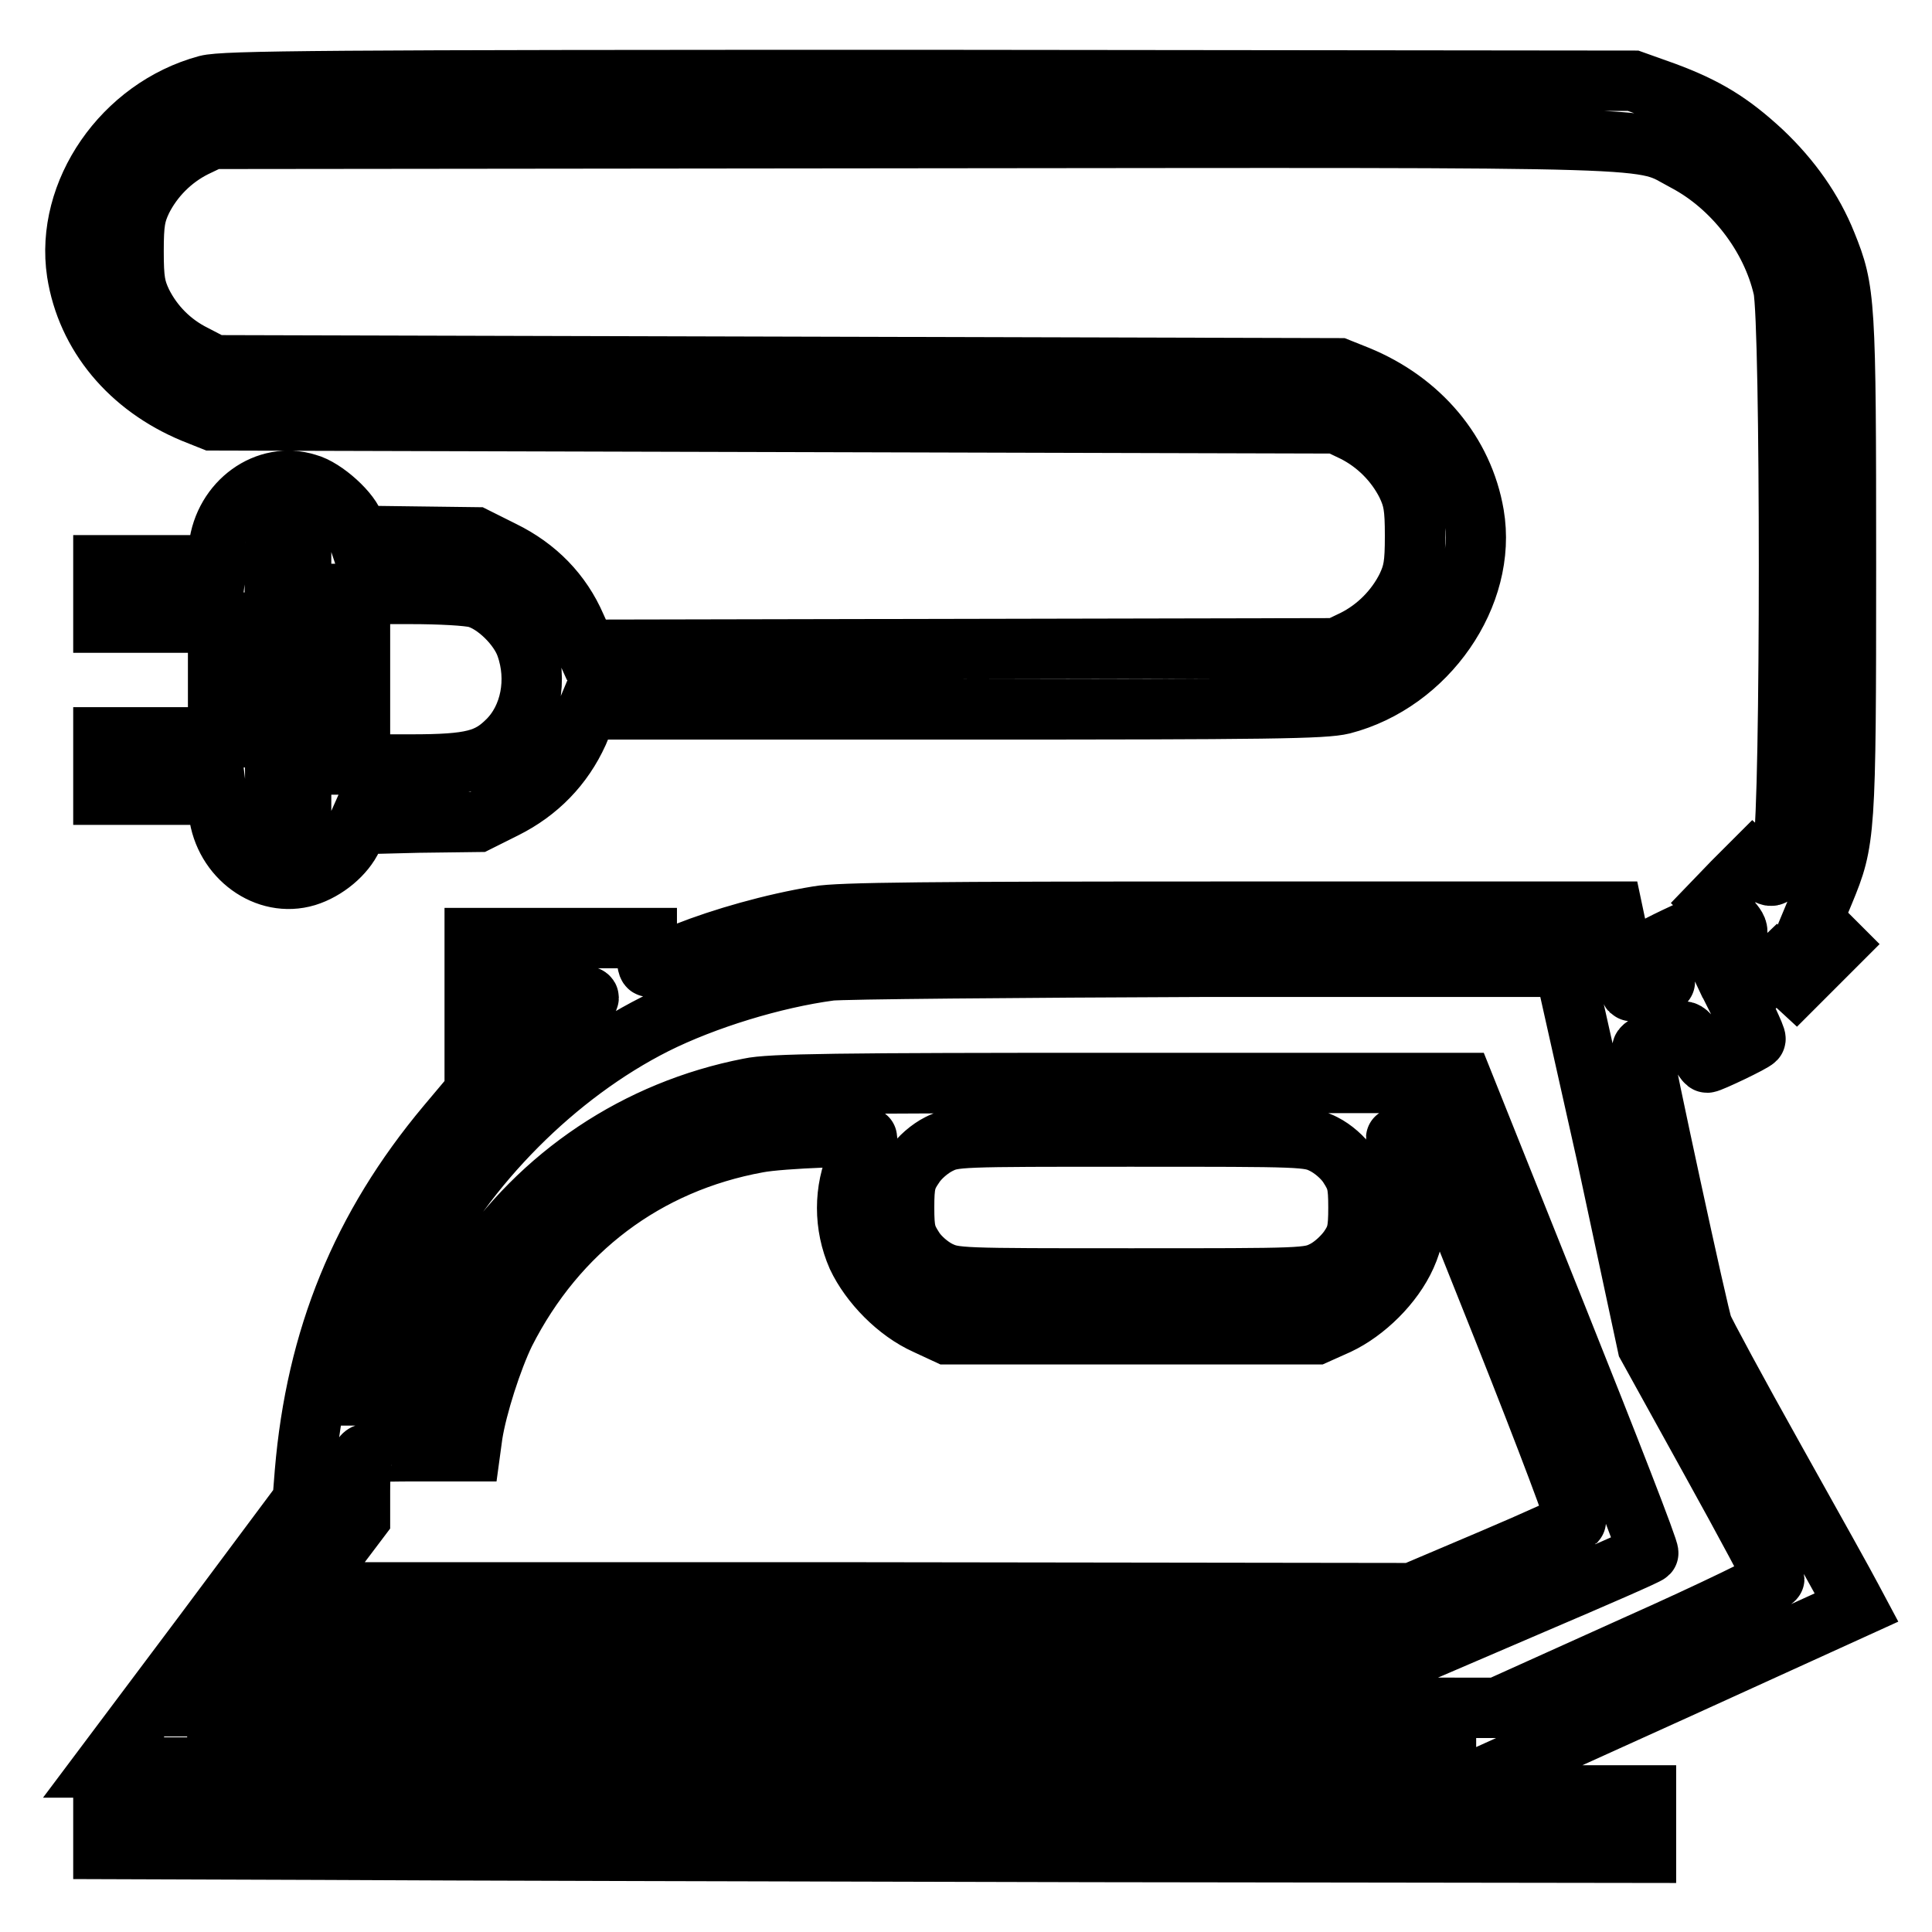 <?xml version="1.0" encoding="utf-8"?>
<!-- Svg Vector Icons : http://www.onlinewebfonts.com/icon -->
<!DOCTYPE svg PUBLIC "-//W3C//DTD SVG 1.1//EN" "http://www.w3.org/Graphics/SVG/1.1/DTD/svg11.dtd">
<svg version="1.1" xmlns="http://www.w3.org/2000/svg" xmlns:xlink="http://www.w3.org/1999/xlink" x="0px" y="0px" viewBox="0 0 256 256" enable-background="new 0 0 256 256" xml:space="preserve">
<g><g><g><path stroke-width="8" fill-opacity="0" stroke="#000000"  d="M27.4,11.3c-11.1,3-18.8,14.2-17.2,24.8c1.3,8.3,7,15.1,15.4,18.6l2.5,1l74.5,0.2l74.5,0.2l2.3,1.1c3,1.5,5.5,4,7,7c0.9,1.9,1.1,3,1.1,6.8c0,3.8-0.2,4.9-1.1,6.8c-1.5,3-4,5.5-7,7l-2.3,1.1l-49.7,0.1l-49.7,0.1l-1.4-3.1c-1.9-4.4-5.2-7.8-9.7-10l-3.6-1.8l-7.9-0.1L47.4,71L47,69.8c-0.4-1.8-4-5.1-6.3-5.7c-5.4-1.7-11,2.4-11.7,8.4l-0.3,2.4h-7.5h-7.5v3.8v3.8h7.6h7.6v7.6v7.6h-7.6h-7.6v3.8v3.8h7.5h7.5l0.3,2.4c0.7,5.9,6.3,10,11.6,8.4c2.6-0.8,5.1-2.9,6.1-5.1l0.8-1.8l7.9-0.2l7.9-0.1l3.6-1.8c4.4-2.2,7.7-5.6,9.7-10l1.3-3.1h48.6c42.1,0,48.9-0.1,51.4-0.7c11.2-2.9,19.2-14.5,17.4-25.1c-1.4-8.2-7.1-15-15.4-18.4l-2.5-1l-74.5-0.2l-74.5-0.2L25.7,47c-3-1.5-5.4-3.9-6.9-6.9c-0.9-1.9-1.1-3-1.1-6.8c0-3.8,0.2-4.9,1.1-6.8c1.5-3,4-5.5,7-7l2.3-1.1l92.9-0.1c103.2-0.1,95.9-0.3,102.4,3.1c6.2,3.3,11.3,9.8,12.9,16.8c1,4.5,1,69,0,73.7c-1,4.5-1.3,4.8-2.8,3.4l-1.2-1.1l-2.7,2.7l-2.6,2.7l1.8,1.8c1.9,2,1.9,2.3-0.2,3.8l-1.4,1l-0.8-1.7c-0.4-0.9-0.9-1.7-1.2-1.7c-0.3,0-6.1,2.7-6.4,3.1c-0.1,0.1,0.3,1,0.8,2.1c0.6,1,1,2,1,2.1c0,0.3-4.3,1.4-4.5,1.2c-0.1-0.1-0.7-2.5-1.3-5.3l-1.1-5.2h-50.9c-39.3,0-51.7,0.1-54.4,0.6c-6.1,1-12.7,2.9-17.5,4.8c-2.6,1-4.7,1.9-4.9,1.9s-0.3-0.9-0.3-1.9v-1.9H74.2H62.9v10.2v10.2l-3.7,4.4c-11.3,13.5-17.3,28.2-18.8,46l-0.3,3.8l-13.2,17.7l-13.2,17.6h3.8h3.8v1.9v1.9h-3.8h-3.8v3.5v3.5l29,0.1c15.9,0.1,61.9,0.2,102.2,0.3l73.2,0.1v-3.8v-3.8h-9.5h-9.5v-1.8l0-1.8l23.4-10.6L246,213l-0.8-1.5c-0.4-0.8-4.9-8.9-10-18c-5.1-9.1-9.4-17.1-9.6-17.7c-0.5-1.1-8-35.9-8-36.8c0-0.3,1.1-0.9,2.5-1.3c1.3-0.4,2.7-0.9,3-1c0.3-0.1,1,0.6,1.7,1.9c0.6,1.2,1.2,2.2,1.4,2.2c0.4,0,6.1-2.7,6.4-3.1c0.1-0.1-0.4-1.2-1-2.5l-1.2-2.4l2.5-2.4l2.5-2.4l1.3,1.3l1.3,1.2l2.7-2.7l2.7-2.7l-1.6-1.6l-1.6-1.7l1.5-3.6c2.8-6.8,2.9-7.5,2.9-43.3c0-35.2-0.1-36.4-2.6-42.6c-1.8-4.5-4.7-8.6-8.5-12.2c-4.2-3.9-7.5-5.9-12.9-7.9l-4.2-1.5l-93.2-0.1C42.8,10.6,29.7,10.7,27.4,11.3z M39.9,90.1v18.7h-1.7h-1.7l-0.1-18.2c0-10,0-18.5,0.1-18.8c0.1-0.4,0.8-0.6,1.8-0.5l1.6,0.1L39.9,90.1L39.9,90.1z M63.1,79.2c2.6,0.7,5.7,3.8,6.6,6.4c1.6,4.5,0.6,9.5-2.4,12.5c-2.6,2.6-4.8,3.2-12.8,3.2h-6.8V90.1V78.7h6.8C58.2,78.7,62,78.9,63.1,79.2z M212.9,153.1l5.4,25.2l8.4,15.2c4.6,8.3,8.4,15.4,8.4,15.7c0,0.3-8.2,4.3-18.3,8.8l-18.4,8.3l-84.8-0.1l-84.8-0.1l2.6-3.6l2.7-3.6l77.1,0h77.1l14.9-6.4c8.2-3.5,15.1-6.5,15.2-6.7c0.2-0.2-5.3-14.3-12.1-31.3l-12.4-31h-45.6c-37.2,0-46.3,0.1-49,0.7c-14.9,2.9-27.7,11.5-36.1,24.1c-2.7,4.1-5.9,10.8-6.8,14.5l-0.5,2.1h-3.5h-3.5l0.3-1.3c0.8-3.5,4.1-12.7,5.8-16c6.7-13.2,18.7-25.3,31.8-31.9c6.6-3.3,15.7-6.1,23.2-7.1c1.7-0.2,24.3-0.4,50.2-0.5l47.1,0L212.9,153.1z M78,132.2c0,0.2-0.5,0.7-1,1c-0.6,0.3-2.3,1.5-3.8,2.6l-2.7,2.1v-3.1v-3.1h3.8C76.4,131.7,78,131.9,78,132.2z M114.9,150.8c0,0.1-0.6,1.4-1.3,2.9c-1.8,4-1.8,8.7,0,12.8c1.7,3.6,5.3,7.3,9.1,9l2.8,1.3H150h24.4l2.9-1.3c3.6-1.7,7.3-5.3,9-9.1c1.8-4,1.8-8.8,0-12.7c-0.7-1.5-1.3-2.8-1.3-2.9s0.9-0.2,2-0.2h2l10.1,25.3c6.2,15.6,9.9,25.5,9.7,25.7c-0.2,0.2-5.2,2.5-11.1,5l-10.6,4.5l-73.5-0.1L40.3,211l3.7-4.9l3.7-4.9v-3.7c0-2,0.1-4,0.3-4.4c0.2-0.7,1.3-0.8,7.3-0.8h7l0.3-2.2c0.6-3.8,2.6-10,4.3-13.5c6.9-13.6,18.7-22.5,33.5-25.2C103.5,150.8,114.9,150.4,114.9,150.8z M175.4,151.6c1.2,0.6,2.6,1.8,3.3,2.9c1.1,1.7,1.3,2.4,1.3,5.5c0,3.1-0.2,3.9-1.3,5.5c-0.8,1.1-2.1,2.3-3.3,2.9c-2,1-2.6,1-25.5,1s-23.4,0-25.5-1c-1.2-0.6-2.6-1.8-3.3-2.9c-1.1-1.7-1.3-2.4-1.3-5.5c0-3.1,0.2-3.9,1.3-5.5c0.7-1.1,2.1-2.3,3.3-2.9c2-1,2.5-1,25.4-1C172.8,150.6,173.4,150.6,175.4,151.6z M191.6,235.8v1.9h-81.4H28.8v-1.9v-1.9h81.4h81.4L191.6,235.8L191.6,235.8z"/></g></g></g>
</svg>
